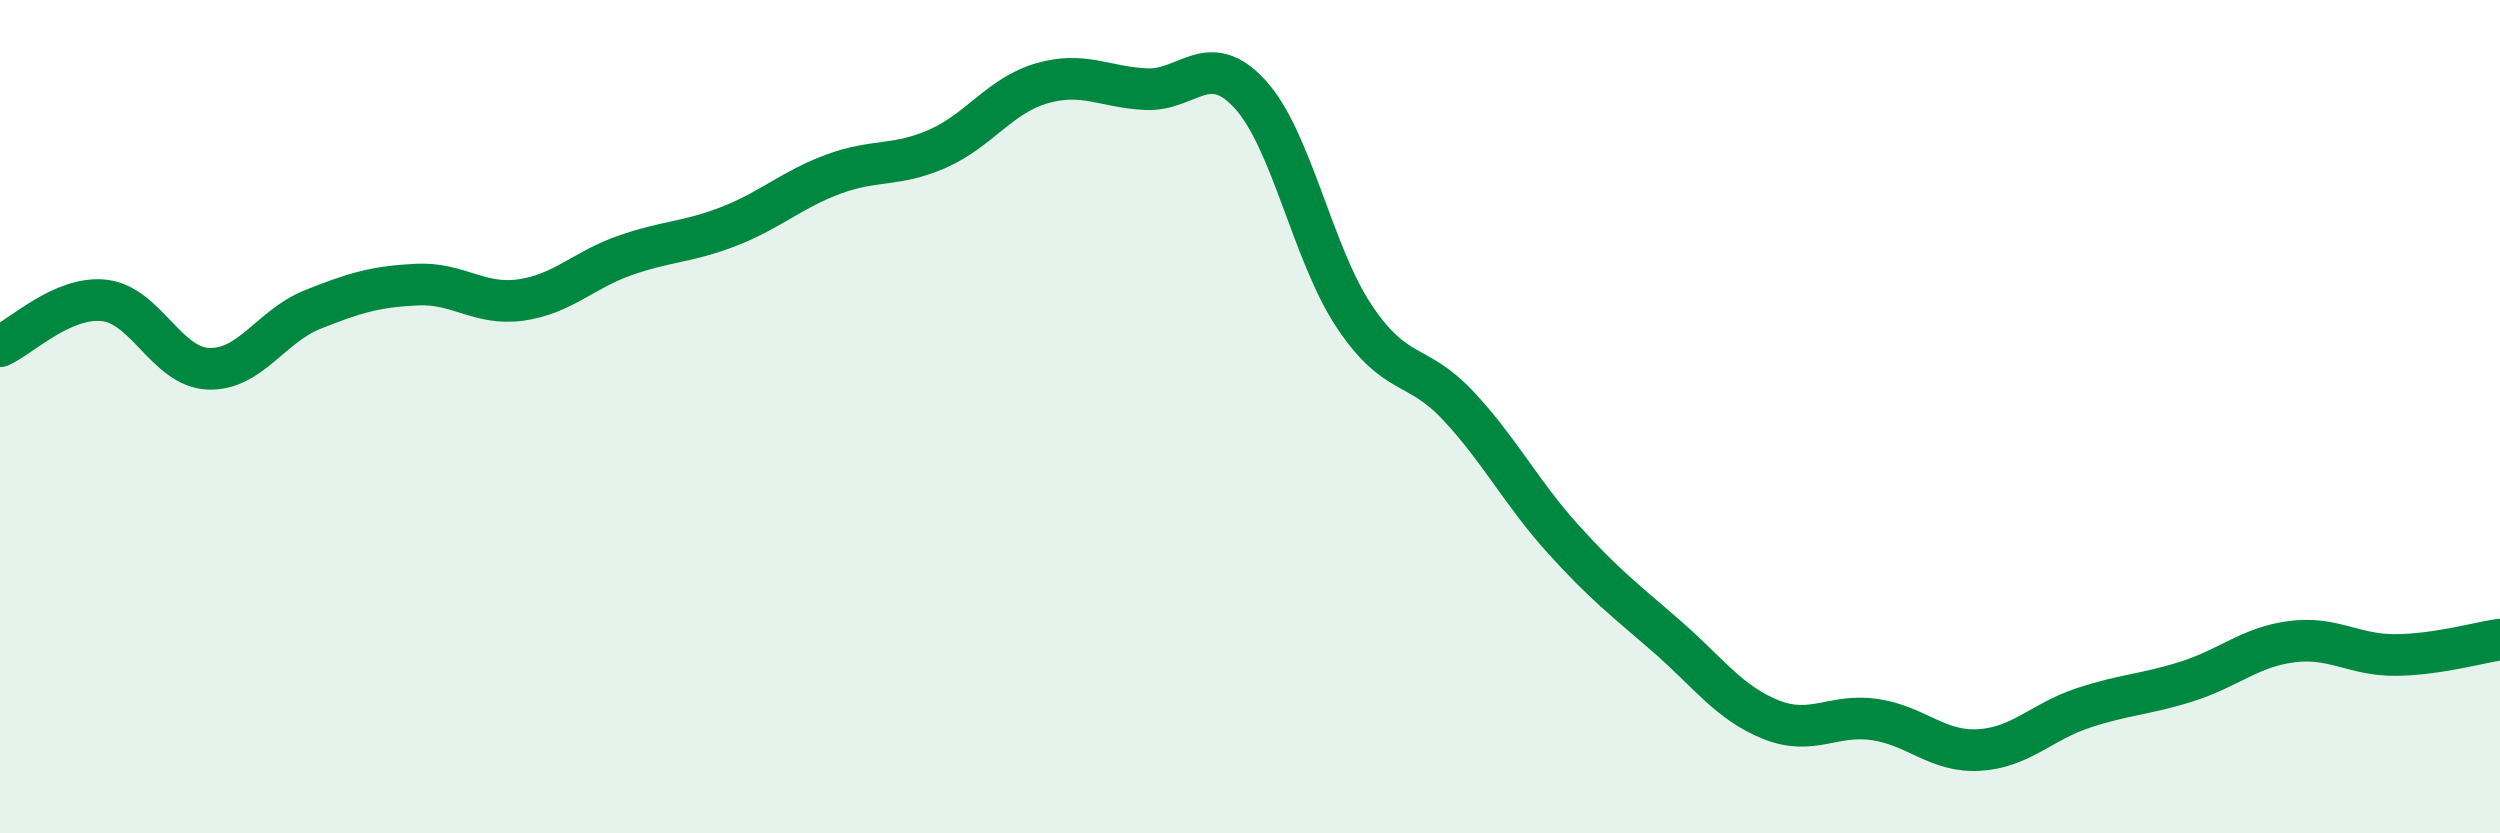 
    <svg width="60" height="20" viewBox="0 0 60 20" xmlns="http://www.w3.org/2000/svg">
      <path
        d="M 0,8.31 C 0.5,8.09 1.5,7.1 2.5,7.21 C 3.5,7.32 4,8.81 5,8.85 C 6,8.89 6.5,7.83 7.5,7.43 C 8.5,7.03 9,6.88 10,6.83 C 11,6.78 11.5,7.34 12.5,7.2 C 13.5,7.06 14,6.48 15,6.13 C 16,5.78 16.5,5.82 17.5,5.43 C 18.5,5.04 19,4.55 20,4.18 C 21,3.81 21.5,4.01 22.5,3.57 C 23.5,3.13 24,2.29 25,2 C 26,1.71 26.5,2.09 27.5,2.14 C 28.5,2.19 29,1.17 30,2.26 C 31,3.35 31.5,6.09 32.5,7.59 C 33.5,9.09 34,8.67 35,9.74 C 36,10.81 36.5,11.81 37.5,12.92 C 38.5,14.03 39,14.4 40,15.27 C 41,16.14 41.5,16.87 42.5,17.27 C 43.5,17.67 44,17.12 45,17.27 C 46,17.42 46.5,18.06 47.5,18 C 48.5,17.94 49,17.32 50,16.99 C 51,16.66 51.5,16.67 52.5,16.35 C 53.5,16.03 54,15.53 55,15.4 C 56,15.27 56.5,15.73 57.5,15.72 C 58.5,15.71 59.5,15.42 60,15.35L60 20L0 20Z"
        fill="#008740"
        opacity="0.1"
        stroke-linecap="round"
        stroke-linejoin="round"
      />
      <path
        d="M 0,8.31 C 0.5,8.09 1.5,7.1 2.5,7.21 C 3.5,7.32 4,8.81 5,8.85 C 6,8.89 6.5,7.83 7.5,7.43 C 8.5,7.03 9,6.88 10,6.83 C 11,6.78 11.5,7.34 12.5,7.2 C 13.5,7.06 14,6.48 15,6.13 C 16,5.78 16.5,5.82 17.5,5.43 C 18.5,5.04 19,4.55 20,4.18 C 21,3.81 21.5,4.01 22.5,3.57 C 23.5,3.13 24,2.29 25,2 C 26,1.71 26.5,2.09 27.5,2.14 C 28.5,2.19 29,1.17 30,2.26 C 31,3.35 31.5,6.09 32.5,7.59 C 33.5,9.09 34,8.67 35,9.74 C 36,10.81 36.5,11.81 37.5,12.92 C 38.5,14.03 39,14.4 40,15.27 C 41,16.14 41.5,16.87 42.5,17.27 C 43.5,17.67 44,17.12 45,17.27 C 46,17.42 46.5,18.06 47.5,18 C 48.5,17.94 49,17.32 50,16.99 C 51,16.66 51.5,16.67 52.5,16.35 C 53.5,16.03 54,15.53 55,15.4 C 56,15.27 56.5,15.73 57.5,15.72 C 58.5,15.71 59.5,15.42 60,15.35"
        stroke="#008740"
        stroke-width="1"
        fill="none"
        stroke-linecap="round"
        stroke-linejoin="round"
      />
    </svg>
  
